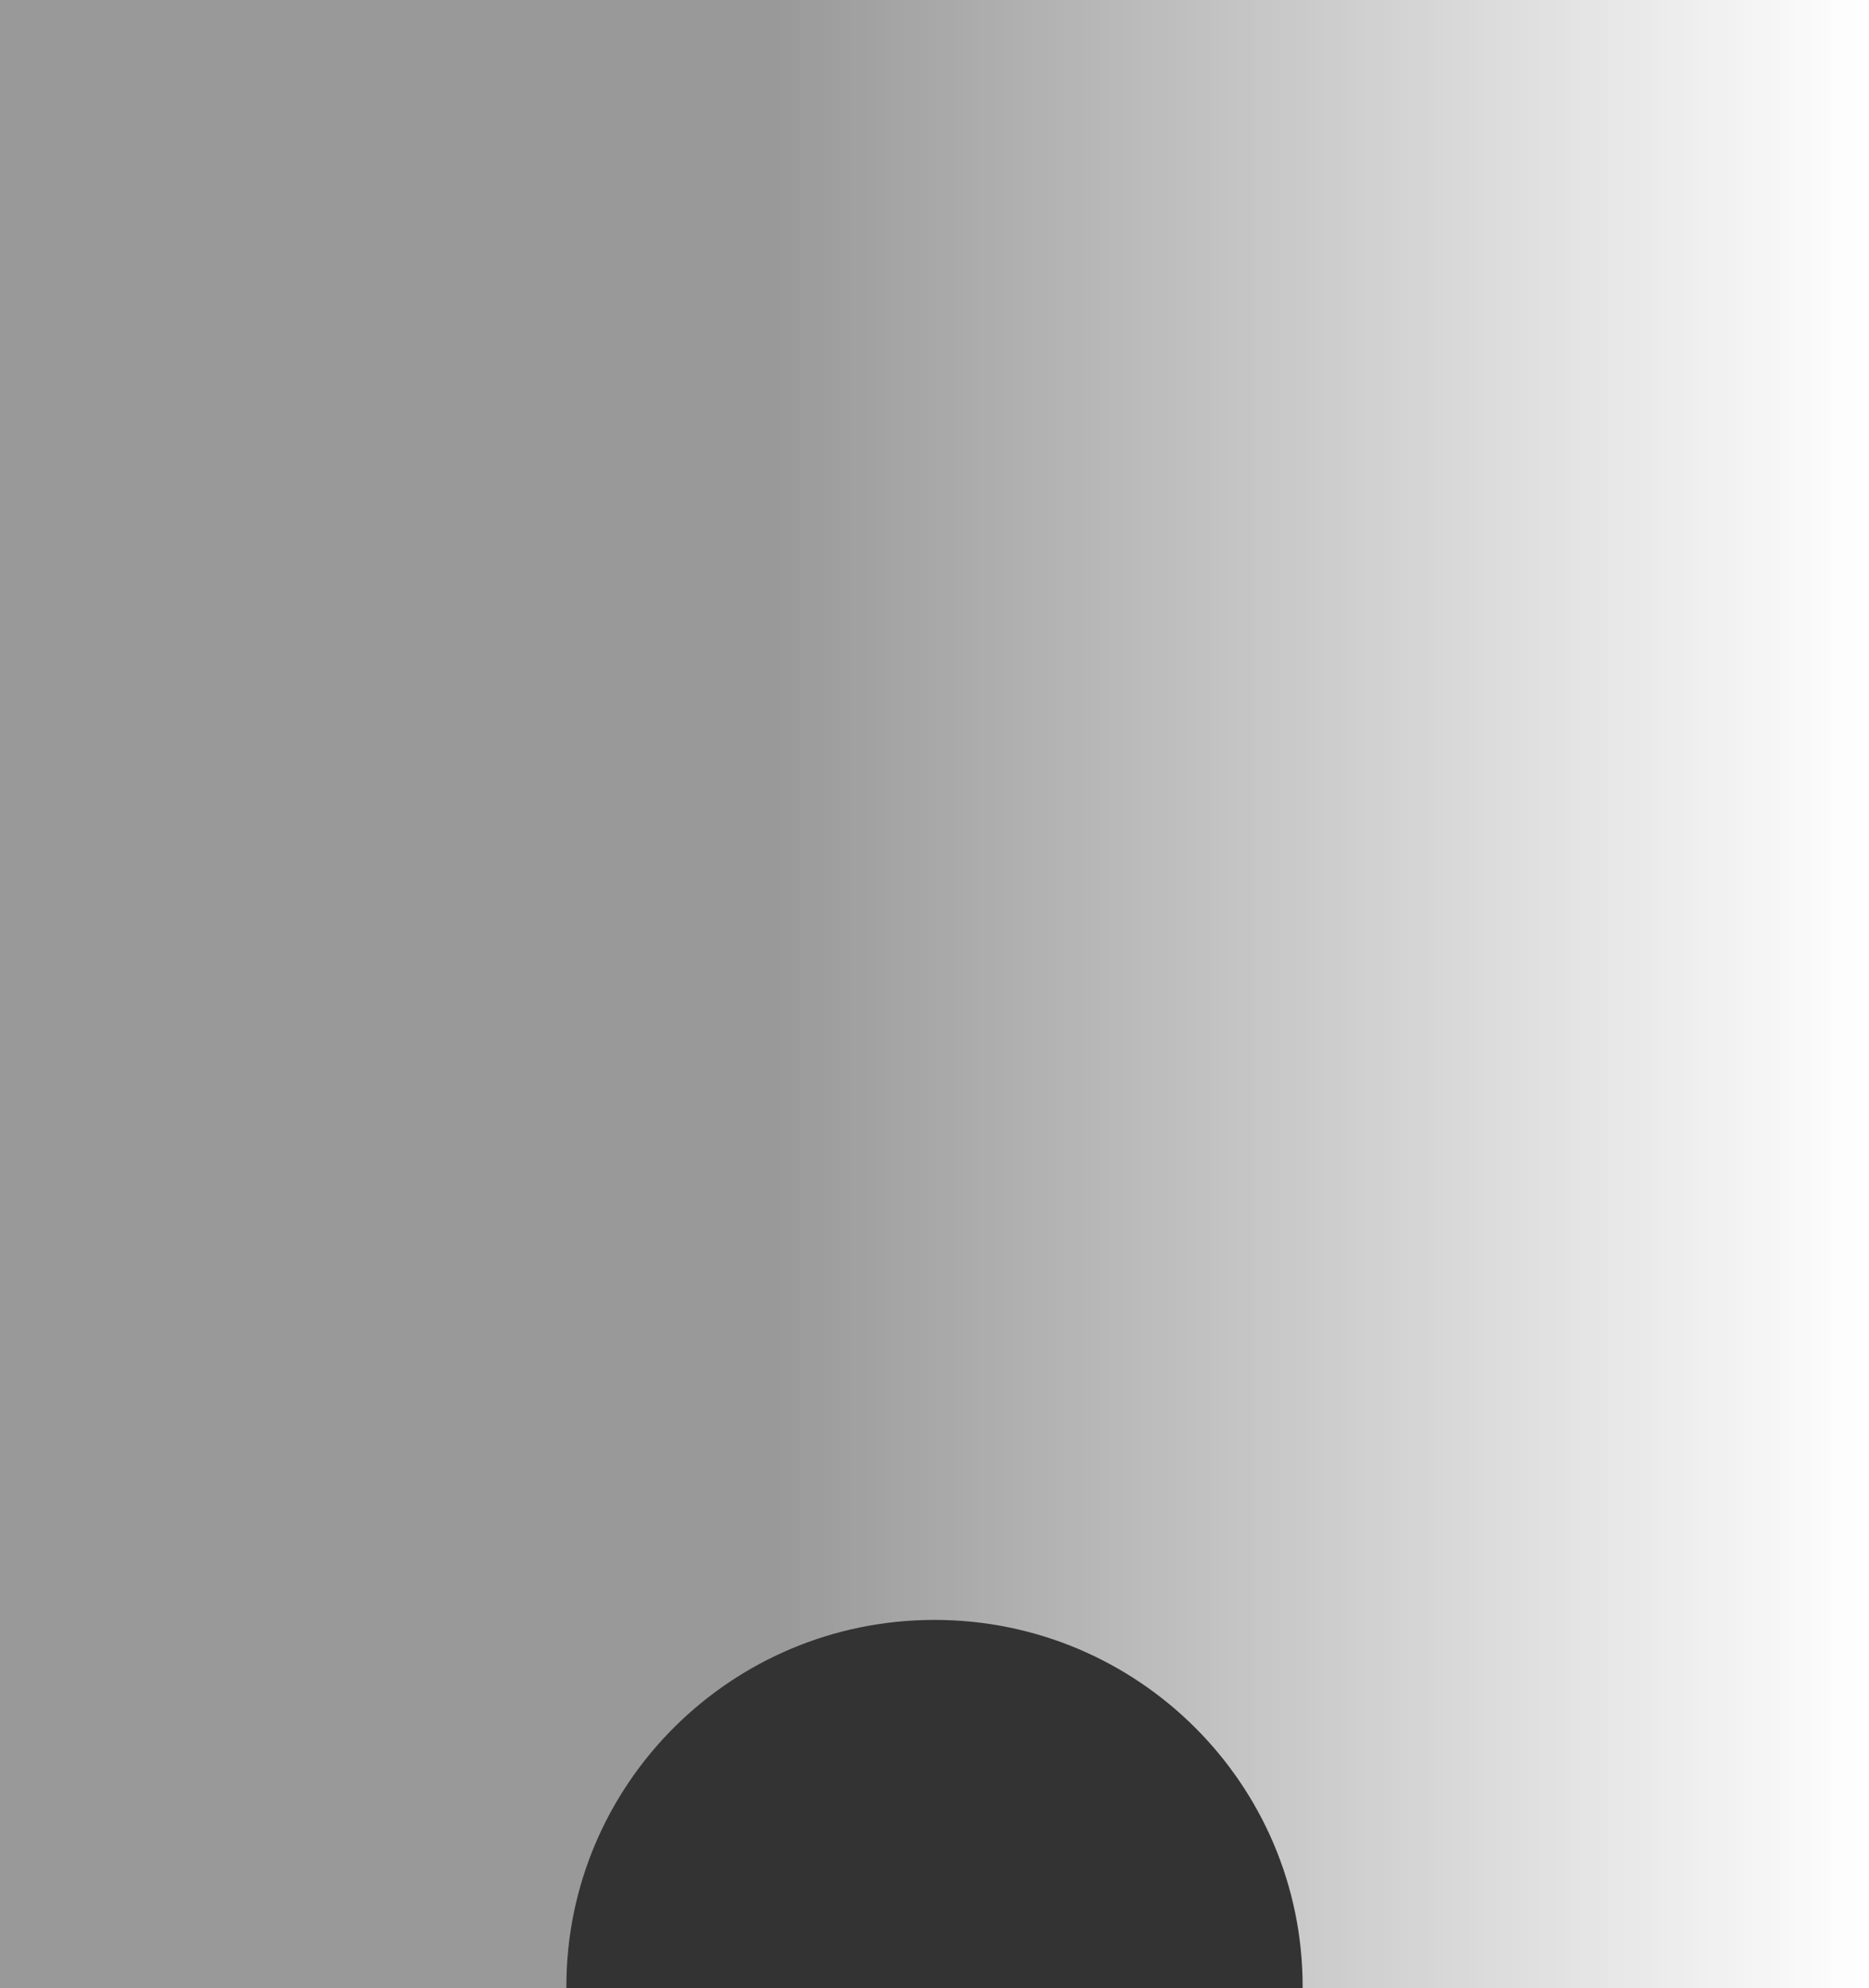 <svg width="660" height="702" viewBox="0 0 660 702" fill="none" xmlns="http://www.w3.org/2000/svg">
<rect x="0" y="0" width="660" height="702" fill="#333333" stroke="none"/>
<g clip-path="url(#clip0_3187_7910)">
<path fill-rule="evenodd" clip-rule="evenodd" d="M660 1279L660 -29L6.10352e-05 -29L3.86066e-06 1279L660 1279ZM200 701.5C200 773.021 258.203 831 330 831C401.797 831 460 773.021 460 701.5C460 629.979 401.797 572 330 572C258.203 572 200 629.979 200 701.5Z" fill="url(#paint0_linear_3187_7910)"/>
</g>
<defs>
<linearGradient id="paint0_linear_3187_7910" x1="660" y1="705" x2="273" y2="705" gradientUnits="userSpaceOnUse">
<stop stop-color="white"/>
<stop offset="1" stop-color="white" stop-opacity="0.5"/>
</linearGradient>
<clipPath id="clip0_3187_7910">
<rect width="702" height="660" fill="white" transform="translate(660) rotate(90)"/>
</clipPath>
</defs>
</svg>
